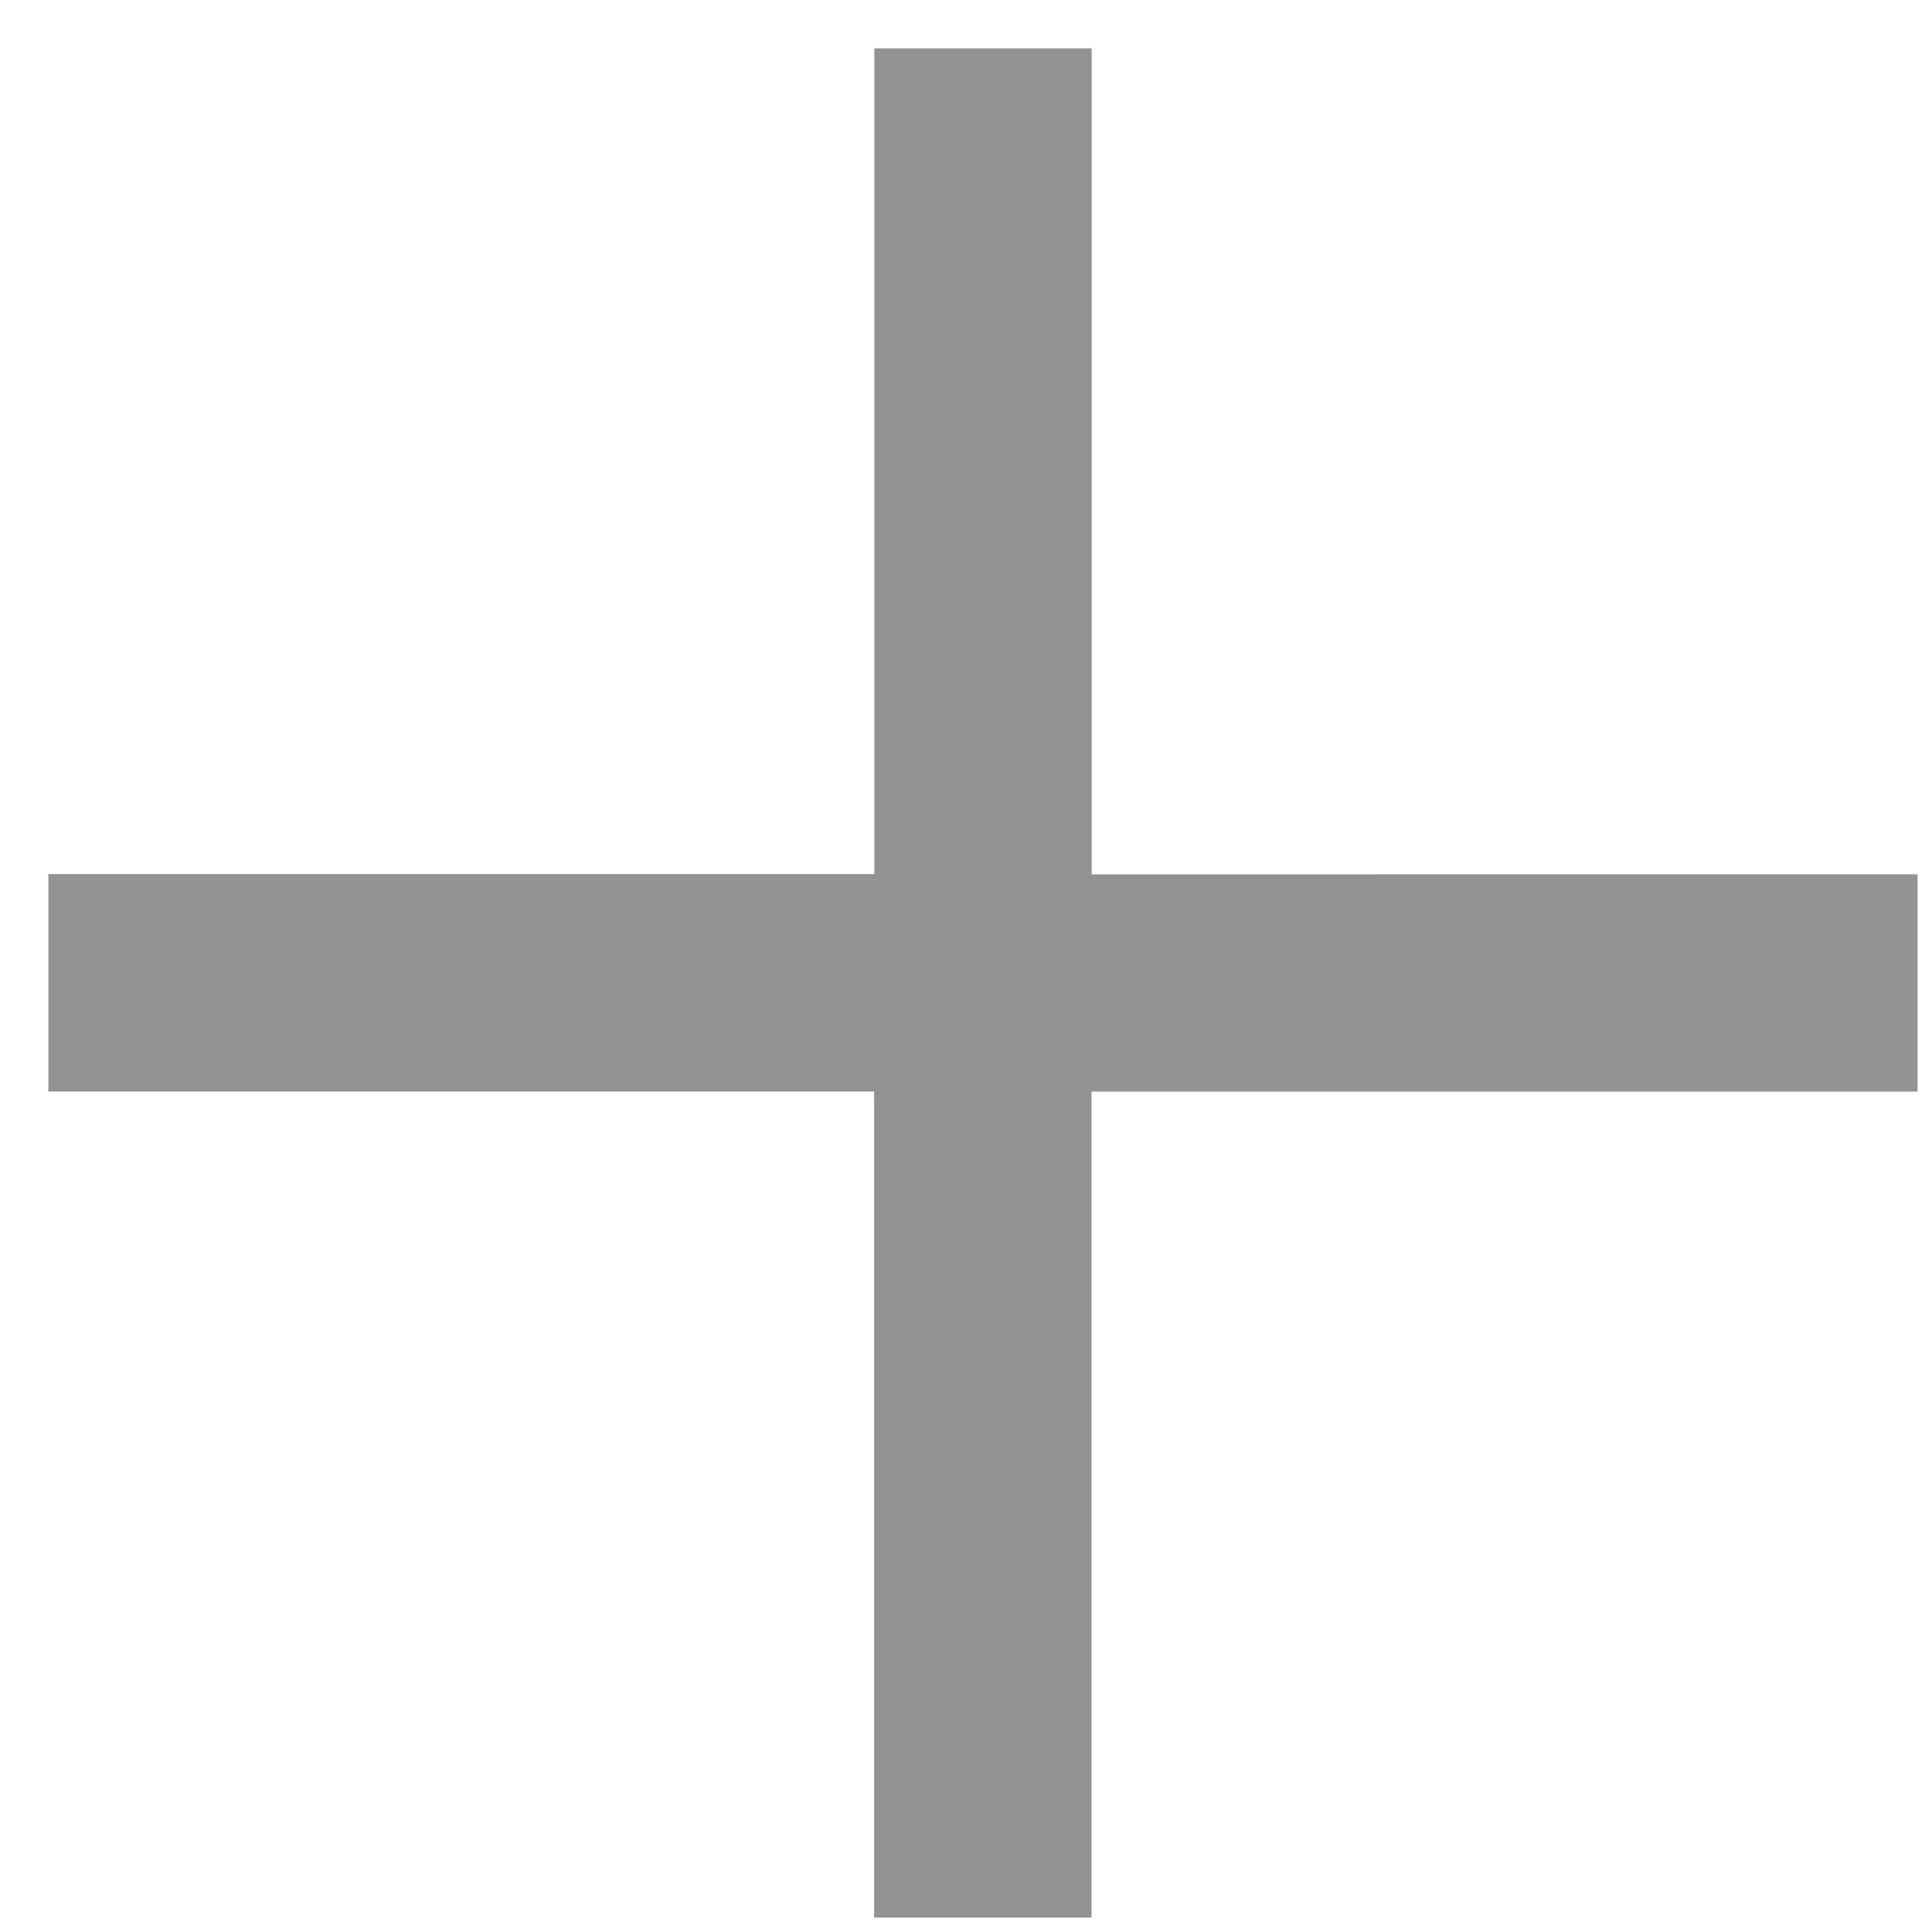 <svg width="25" height="25" viewBox="0 0 25 25" xmlns="http://www.w3.org/2000/svg"><title>plus</title><path d="M24.813 11.313v2.812H14.124v10.688h-2.813V14.124H.626v-2.813h10.688V.626h2.812v10.688z" fill="#909294" fill-rule="evenodd"/></svg>